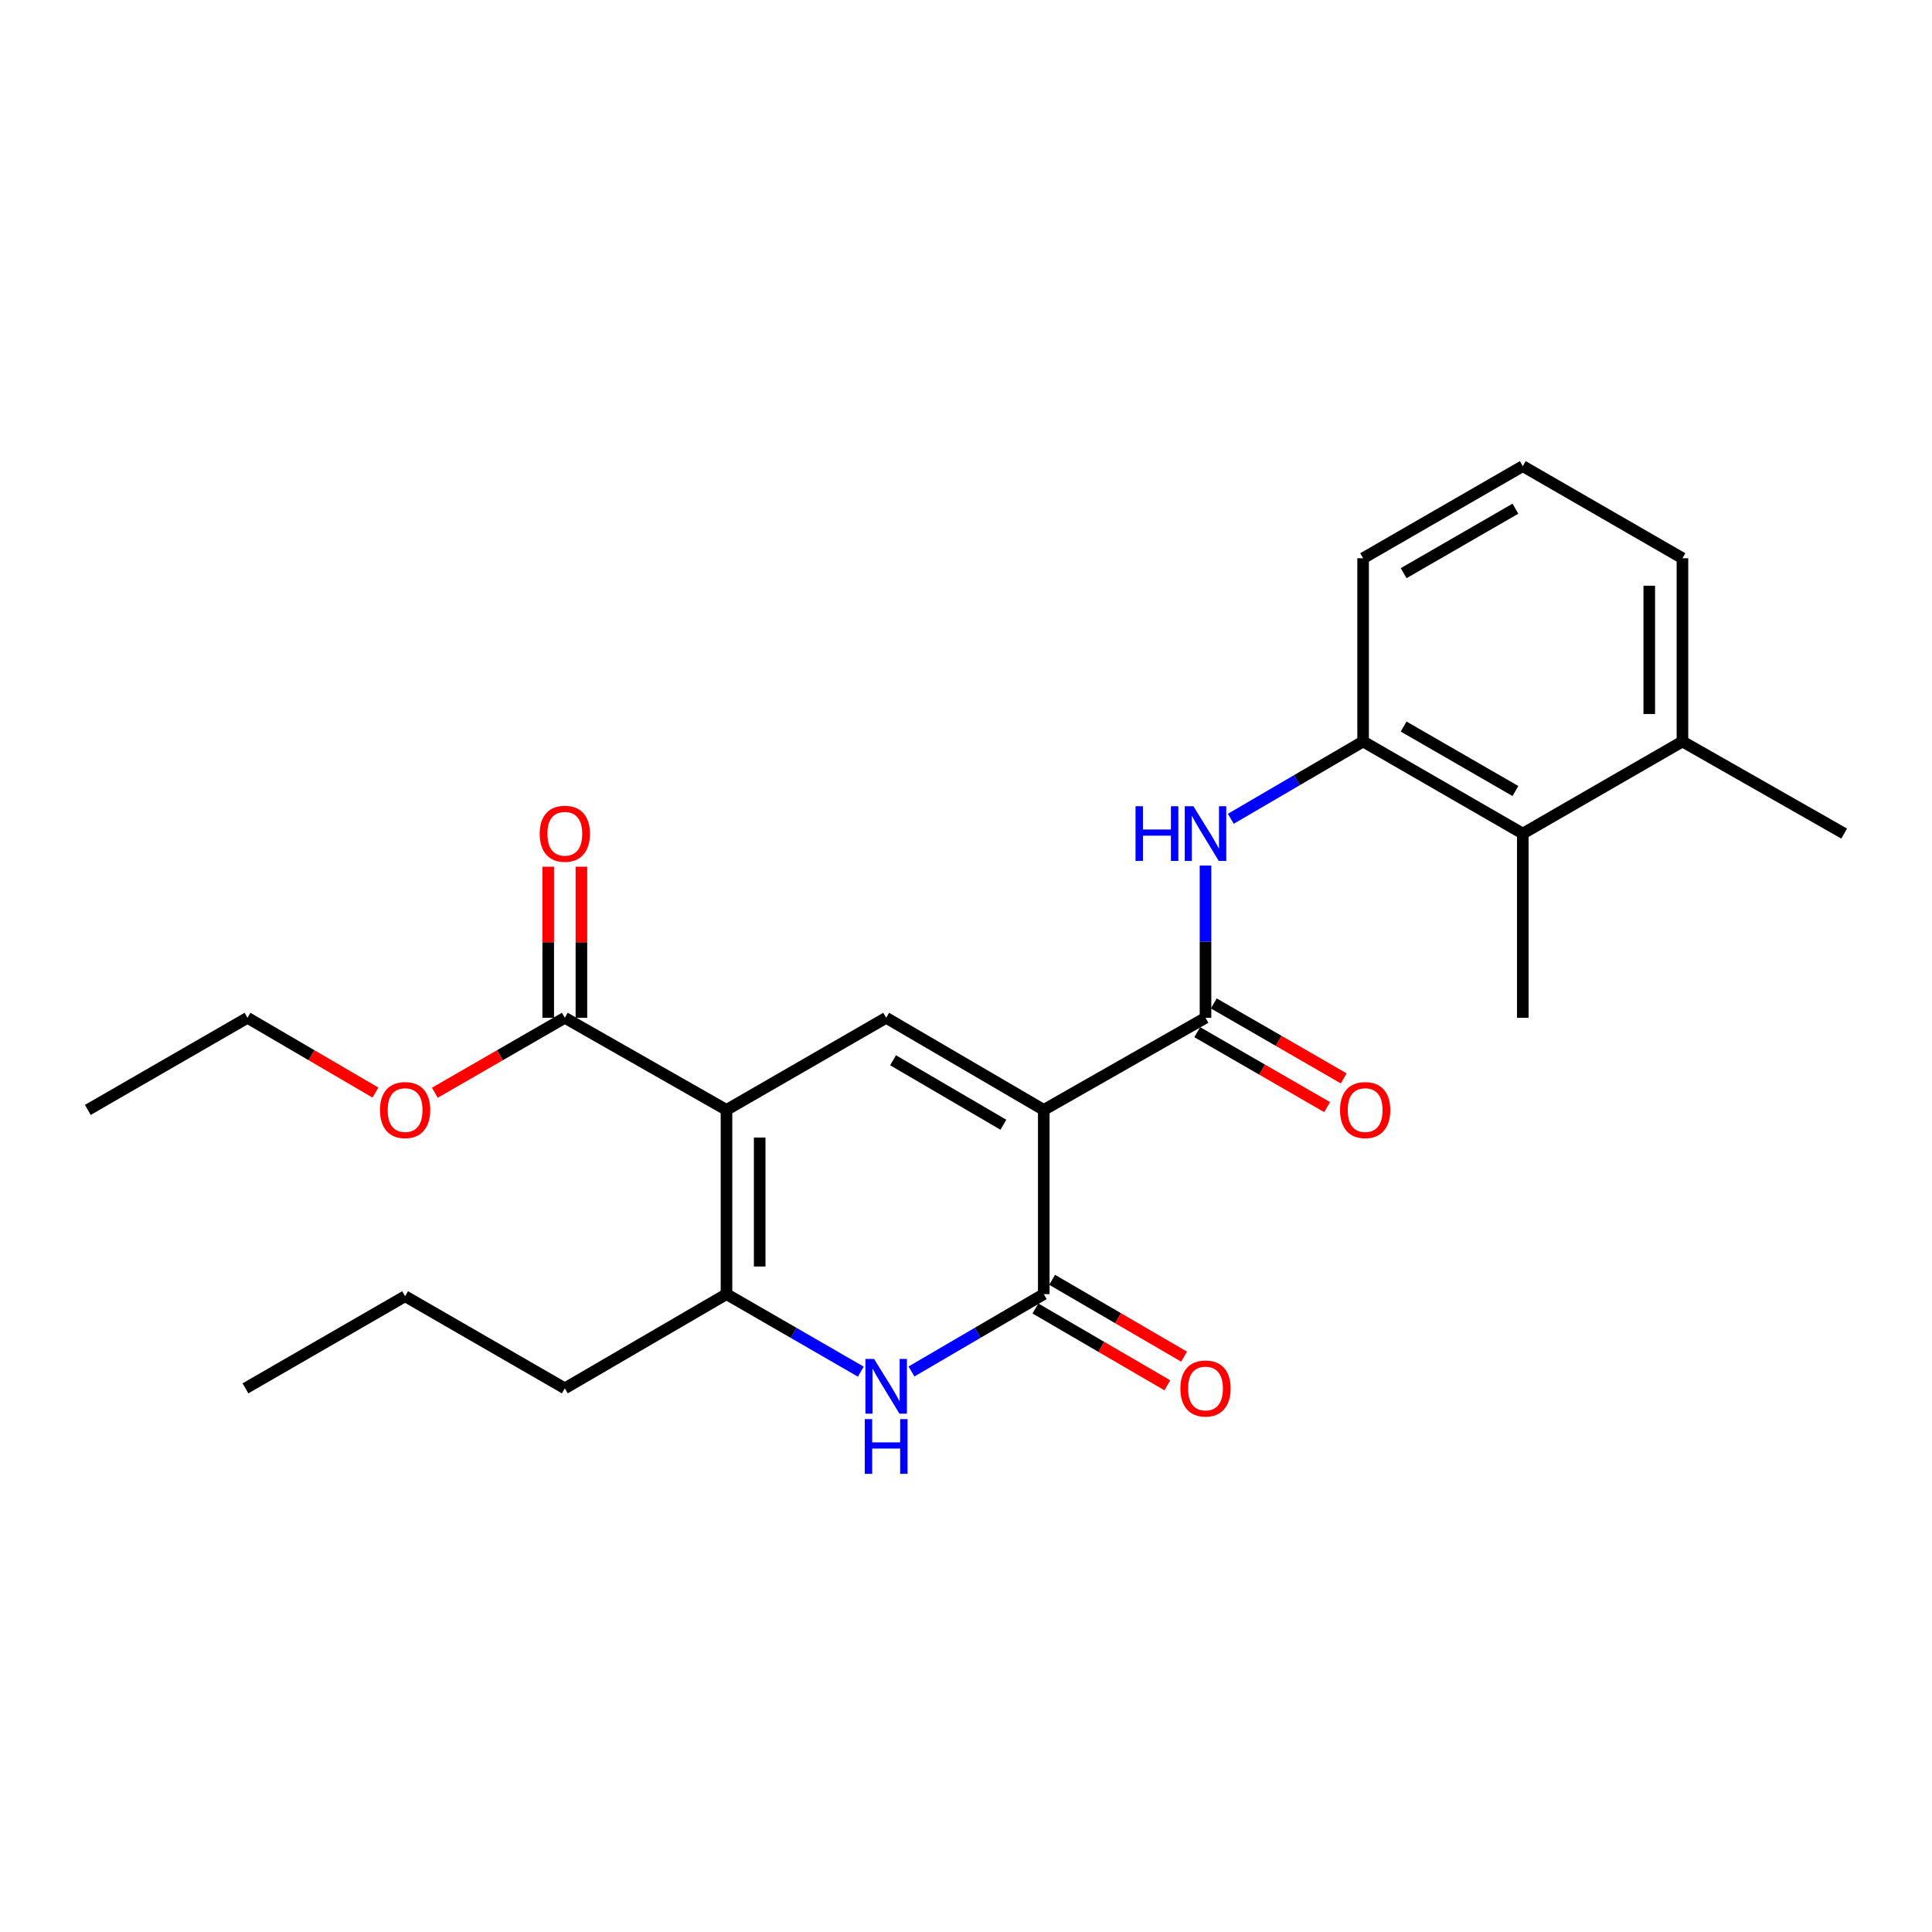 <?xml version='1.0' encoding='iso-8859-1'?>
<svg version='1.1' baseProfile='full'
              xmlns='http://www.w3.org/2000/svg'
                      xmlns:rdkit='http://www.rdkit.org/xml'
                      xmlns:xlink='http://www.w3.org/1999/xlink'
                  xml:space='preserve'
width='1000px' height='1000px' viewBox='0 0 1000 1000'>
<!-- END OF HEADER -->
<rect style='opacity:1.0;fill:#FFFFFF;stroke:none' width='1000' height='1000' x='0' y='0'> </rect>
<path class='bond-1' d='M 540.253,574.488 L 458.678,526.81' style='fill:none;fill-rule:evenodd;stroke:#000000;stroke-width:6px;stroke-linecap:butt;stroke-linejoin:miter;stroke-opacity:1' />
<path class='bond-1' d='M 519.349,582.167 L 462.246,548.792' style='fill:none;fill-rule:evenodd;stroke:#000000;stroke-width:6px;stroke-linecap:butt;stroke-linejoin:miter;stroke-opacity:1' />
<path class='bond-2' d='M 540.253,574.488 L 540.253,669.844' style='fill:none;fill-rule:evenodd;stroke:#000000;stroke-width:6px;stroke-linecap:butt;stroke-linejoin:miter;stroke-opacity:1' />
<path class='bond-4' d='M 540.253,574.488 L 623.967,526.81' style='fill:none;fill-rule:evenodd;stroke:#000000;stroke-width:6px;stroke-linecap:butt;stroke-linejoin:miter;stroke-opacity:1' />
<path class='bond-0' d='M 376.033,574.488 L 458.678,526.81' style='fill:none;fill-rule:evenodd;stroke:#000000;stroke-width:6px;stroke-linecap:butt;stroke-linejoin:miter;stroke-opacity:1' />
<path class='bond-7' d='M 376.033,574.488 L 292.348,526.81' style='fill:none;fill-rule:evenodd;stroke:#000000;stroke-width:6px;stroke-linecap:butt;stroke-linejoin:miter;stroke-opacity:1' />
<path class='bond-25' d='M 376.033,574.488 L 376.033,669.844' style='fill:none;fill-rule:evenodd;stroke:#000000;stroke-width:6px;stroke-linecap:butt;stroke-linejoin:miter;stroke-opacity:1' />
<path class='bond-25' d='M 393.211,588.791 L 393.211,655.541' style='fill:none;fill-rule:evenodd;stroke:#000000;stroke-width:6px;stroke-linecap:butt;stroke-linejoin:miter;stroke-opacity:1' />
<path class='bond-3' d='M 540.253,669.844 L 506.017,689.862' style='fill:none;fill-rule:evenodd;stroke:#000000;stroke-width:6px;stroke-linecap:butt;stroke-linejoin:miter;stroke-opacity:1' />
<path class='bond-3' d='M 506.017,689.862 L 471.78,709.88' style='fill:none;fill-rule:evenodd;stroke:#0000FF;stroke-width:6px;stroke-linecap:butt;stroke-linejoin:miter;stroke-opacity:1' />
<path class='bond-10' d='M 535.931,677.266 L 570.077,697.153' style='fill:none;fill-rule:evenodd;stroke:#000000;stroke-width:6px;stroke-linecap:butt;stroke-linejoin:miter;stroke-opacity:1' />
<path class='bond-10' d='M 570.077,697.153 L 604.222,717.04' style='fill:none;fill-rule:evenodd;stroke:#FF0000;stroke-width:6px;stroke-linecap:butt;stroke-linejoin:miter;stroke-opacity:1' />
<path class='bond-10' d='M 544.576,662.422 L 578.722,682.309' style='fill:none;fill-rule:evenodd;stroke:#000000;stroke-width:6px;stroke-linecap:butt;stroke-linejoin:miter;stroke-opacity:1' />
<path class='bond-10' d='M 578.722,682.309 L 612.868,702.197' style='fill:none;fill-rule:evenodd;stroke:#FF0000;stroke-width:6px;stroke-linecap:butt;stroke-linejoin:miter;stroke-opacity:1' />
<path class='bond-5' d='M 445.552,709.966 L 410.793,689.905' style='fill:none;fill-rule:evenodd;stroke:#0000FF;stroke-width:6px;stroke-linecap:butt;stroke-linejoin:miter;stroke-opacity:1' />
<path class='bond-5' d='M 410.793,689.905 L 376.033,669.844' style='fill:none;fill-rule:evenodd;stroke:#000000;stroke-width:6px;stroke-linecap:butt;stroke-linejoin:miter;stroke-opacity:1' />
<path class='bond-6' d='M 623.967,526.81 L 623.967,487.408' style='fill:none;fill-rule:evenodd;stroke:#000000;stroke-width:6px;stroke-linecap:butt;stroke-linejoin:miter;stroke-opacity:1' />
<path class='bond-6' d='M 623.967,487.408 L 623.967,448.007' style='fill:none;fill-rule:evenodd;stroke:#0000FF;stroke-width:6px;stroke-linecap:butt;stroke-linejoin:miter;stroke-opacity:1' />
<path class='bond-11' d='M 619.675,534.249 L 653.3,553.65' style='fill:none;fill-rule:evenodd;stroke:#000000;stroke-width:6px;stroke-linecap:butt;stroke-linejoin:miter;stroke-opacity:1' />
<path class='bond-11' d='M 653.3,553.65 L 686.925,573.051' style='fill:none;fill-rule:evenodd;stroke:#FF0000;stroke-width:6px;stroke-linecap:butt;stroke-linejoin:miter;stroke-opacity:1' />
<path class='bond-11' d='M 628.259,519.37 L 661.884,538.771' style='fill:none;fill-rule:evenodd;stroke:#000000;stroke-width:6px;stroke-linecap:butt;stroke-linejoin:miter;stroke-opacity:1' />
<path class='bond-11' d='M 661.884,538.771 L 695.509,558.172' style='fill:none;fill-rule:evenodd;stroke:#FF0000;stroke-width:6px;stroke-linecap:butt;stroke-linejoin:miter;stroke-opacity:1' />
<path class='bond-15' d='M 376.033,669.844 L 292.348,718.601' style='fill:none;fill-rule:evenodd;stroke:#000000;stroke-width:6px;stroke-linecap:butt;stroke-linejoin:miter;stroke-opacity:1' />
<path class='bond-8' d='M 637.069,423.807 L 671.306,403.801' style='fill:none;fill-rule:evenodd;stroke:#0000FF;stroke-width:6px;stroke-linecap:butt;stroke-linejoin:miter;stroke-opacity:1' />
<path class='bond-8' d='M 671.306,403.801 L 705.543,383.794' style='fill:none;fill-rule:evenodd;stroke:#000000;stroke-width:6px;stroke-linecap:butt;stroke-linejoin:miter;stroke-opacity:1' />
<path class='bond-12' d='M 300.937,526.81 L 300.937,487.708' style='fill:none;fill-rule:evenodd;stroke:#000000;stroke-width:6px;stroke-linecap:butt;stroke-linejoin:miter;stroke-opacity:1' />
<path class='bond-12' d='M 300.937,487.708 L 300.937,448.607' style='fill:none;fill-rule:evenodd;stroke:#FF0000;stroke-width:6px;stroke-linecap:butt;stroke-linejoin:miter;stroke-opacity:1' />
<path class='bond-12' d='M 283.759,526.81 L 283.759,487.708' style='fill:none;fill-rule:evenodd;stroke:#000000;stroke-width:6px;stroke-linecap:butt;stroke-linejoin:miter;stroke-opacity:1' />
<path class='bond-12' d='M 283.759,487.708 L 283.759,448.607' style='fill:none;fill-rule:evenodd;stroke:#FF0000;stroke-width:6px;stroke-linecap:butt;stroke-linejoin:miter;stroke-opacity:1' />
<path class='bond-14' d='M 292.348,526.81 L 258.709,546.212' style='fill:none;fill-rule:evenodd;stroke:#000000;stroke-width:6px;stroke-linecap:butt;stroke-linejoin:miter;stroke-opacity:1' />
<path class='bond-14' d='M 258.709,546.212 L 225.07,565.614' style='fill:none;fill-rule:evenodd;stroke:#FF0000;stroke-width:6px;stroke-linecap:butt;stroke-linejoin:miter;stroke-opacity:1' />
<path class='bond-9' d='M 705.543,383.794 L 788.197,431.463' style='fill:none;fill-rule:evenodd;stroke:#000000;stroke-width:6px;stroke-linecap:butt;stroke-linejoin:miter;stroke-opacity:1' />
<path class='bond-9' d='M 726.523,376.064 L 784.381,409.432' style='fill:none;fill-rule:evenodd;stroke:#000000;stroke-width:6px;stroke-linecap:butt;stroke-linejoin:miter;stroke-opacity:1' />
<path class='bond-16' d='M 705.543,383.794 L 705.543,288.944' style='fill:none;fill-rule:evenodd;stroke:#000000;stroke-width:6px;stroke-linecap:butt;stroke-linejoin:miter;stroke-opacity:1' />
<path class='bond-13' d='M 788.197,431.463 L 870.832,383.794' style='fill:none;fill-rule:evenodd;stroke:#000000;stroke-width:6px;stroke-linecap:butt;stroke-linejoin:miter;stroke-opacity:1' />
<path class='bond-18' d='M 788.197,431.463 L 788.197,526.81' style='fill:none;fill-rule:evenodd;stroke:#000000;stroke-width:6px;stroke-linecap:butt;stroke-linejoin:miter;stroke-opacity:1' />
<path class='bond-20' d='M 870.832,383.794 L 954.545,431.463' style='fill:none;fill-rule:evenodd;stroke:#000000;stroke-width:6px;stroke-linecap:butt;stroke-linejoin:miter;stroke-opacity:1' />
<path class='bond-26' d='M 870.832,383.794 L 870.832,288.944' style='fill:none;fill-rule:evenodd;stroke:#000000;stroke-width:6px;stroke-linecap:butt;stroke-linejoin:miter;stroke-opacity:1' />
<path class='bond-26' d='M 853.654,369.567 L 853.654,303.172' style='fill:none;fill-rule:evenodd;stroke:#000000;stroke-width:6px;stroke-linecap:butt;stroke-linejoin:miter;stroke-opacity:1' />
<path class='bond-21' d='M 194.322,565.51 L 161.211,546.16' style='fill:none;fill-rule:evenodd;stroke:#FF0000;stroke-width:6px;stroke-linecap:butt;stroke-linejoin:miter;stroke-opacity:1' />
<path class='bond-21' d='M 161.211,546.16 L 128.099,526.81' style='fill:none;fill-rule:evenodd;stroke:#000000;stroke-width:6px;stroke-linecap:butt;stroke-linejoin:miter;stroke-opacity:1' />
<path class='bond-22' d='M 292.348,718.601 L 209.684,670.923' style='fill:none;fill-rule:evenodd;stroke:#000000;stroke-width:6px;stroke-linecap:butt;stroke-linejoin:miter;stroke-opacity:1' />
<path class='bond-17' d='M 705.543,288.944 L 788.197,241.266' style='fill:none;fill-rule:evenodd;stroke:#000000;stroke-width:6px;stroke-linecap:butt;stroke-linejoin:miter;stroke-opacity:1' />
<path class='bond-17' d='M 726.524,296.672 L 784.382,263.297' style='fill:none;fill-rule:evenodd;stroke:#000000;stroke-width:6px;stroke-linecap:butt;stroke-linejoin:miter;stroke-opacity:1' />
<path class='bond-19' d='M 788.197,241.266 L 870.832,288.944' style='fill:none;fill-rule:evenodd;stroke:#000000;stroke-width:6px;stroke-linecap:butt;stroke-linejoin:miter;stroke-opacity:1' />
<path class='bond-23' d='M 128.099,526.81 L 45.455,574.488' style='fill:none;fill-rule:evenodd;stroke:#000000;stroke-width:6px;stroke-linecap:butt;stroke-linejoin:miter;stroke-opacity:1' />
<path class='bond-24' d='M 209.684,670.923 L 127.049,718.601' style='fill:none;fill-rule:evenodd;stroke:#000000;stroke-width:6px;stroke-linecap:butt;stroke-linejoin:miter;stroke-opacity:1' />
<path  class='atom-4' d='M 452.418 703.381
L 461.698 718.381
Q 462.618 719.861, 464.098 722.541
Q 465.578 725.221, 465.658 725.381
L 465.658 703.381
L 469.418 703.381
L 469.418 731.701
L 465.538 731.701
L 455.578 715.301
Q 454.418 713.381, 453.178 711.181
Q 451.978 708.981, 451.618 708.301
L 451.618 731.701
L 447.938 731.701
L 447.938 703.381
L 452.418 703.381
' fill='#0000FF'/>
<path  class='atom-4' d='M 447.598 734.533
L 451.438 734.533
L 451.438 746.573
L 465.918 746.573
L 465.918 734.533
L 469.758 734.533
L 469.758 762.853
L 465.918 762.853
L 465.918 749.773
L 451.438 749.773
L 451.438 762.853
L 447.598 762.853
L 447.598 734.533
' fill='#0000FF'/>
<path  class='atom-7' d='M 587.747 417.303
L 591.587 417.303
L 591.587 429.343
L 606.067 429.343
L 606.067 417.303
L 609.907 417.303
L 609.907 445.623
L 606.067 445.623
L 606.067 432.543
L 591.587 432.543
L 591.587 445.623
L 587.747 445.623
L 587.747 417.303
' fill='#0000FF'/>
<path  class='atom-7' d='M 617.707 417.303
L 626.987 432.303
Q 627.907 433.783, 629.387 436.463
Q 630.867 439.143, 630.947 439.303
L 630.947 417.303
L 634.707 417.303
L 634.707 445.623
L 630.827 445.623
L 620.867 429.223
Q 619.707 427.303, 618.467 425.103
Q 617.267 422.903, 616.907 422.223
L 616.907 445.623
L 613.227 445.623
L 613.227 417.303
L 617.707 417.303
' fill='#0000FF'/>
<path  class='atom-11' d='M 610.967 718.681
Q 610.967 711.881, 614.327 708.081
Q 617.687 704.281, 623.967 704.281
Q 630.247 704.281, 633.607 708.081
Q 636.967 711.881, 636.967 718.681
Q 636.967 725.561, 633.567 729.481
Q 630.167 733.361, 623.967 733.361
Q 617.727 733.361, 614.327 729.481
Q 610.967 725.601, 610.967 718.681
M 623.967 730.161
Q 628.287 730.161, 630.607 727.281
Q 632.967 724.361, 632.967 718.681
Q 632.967 713.121, 630.607 710.321
Q 628.287 707.481, 623.967 707.481
Q 619.647 707.481, 617.287 710.281
Q 614.967 713.081, 614.967 718.681
Q 614.967 724.401, 617.287 727.281
Q 619.647 730.161, 623.967 730.161
' fill='#FF0000'/>
<path  class='atom-12' d='M 693.602 574.568
Q 693.602 567.768, 696.962 563.968
Q 700.322 560.168, 706.602 560.168
Q 712.882 560.168, 716.242 563.968
Q 719.602 567.768, 719.602 574.568
Q 719.602 581.448, 716.202 585.368
Q 712.802 589.248, 706.602 589.248
Q 700.362 589.248, 696.962 585.368
Q 693.602 581.488, 693.602 574.568
M 706.602 586.048
Q 710.922 586.048, 713.242 583.168
Q 715.602 580.248, 715.602 574.568
Q 715.602 569.008, 713.242 566.208
Q 710.922 563.368, 706.602 563.368
Q 702.282 563.368, 699.922 566.168
Q 697.602 568.968, 697.602 574.568
Q 697.602 580.288, 699.922 583.168
Q 702.282 586.048, 706.602 586.048
' fill='#FF0000'/>
<path  class='atom-13' d='M 279.348 431.543
Q 279.348 424.743, 282.708 420.943
Q 286.068 417.143, 292.348 417.143
Q 298.628 417.143, 301.988 420.943
Q 305.348 424.743, 305.348 431.543
Q 305.348 438.423, 301.948 442.343
Q 298.548 446.223, 292.348 446.223
Q 286.108 446.223, 282.708 442.343
Q 279.348 438.463, 279.348 431.543
M 292.348 443.023
Q 296.668 443.023, 298.988 440.143
Q 301.348 437.223, 301.348 431.543
Q 301.348 425.983, 298.988 423.183
Q 296.668 420.343, 292.348 420.343
Q 288.028 420.343, 285.668 423.143
Q 283.348 425.943, 283.348 431.543
Q 283.348 437.263, 285.668 440.143
Q 288.028 443.023, 292.348 443.023
' fill='#FF0000'/>
<path  class='atom-15' d='M 196.684 574.568
Q 196.684 567.768, 200.044 563.968
Q 203.404 560.168, 209.684 560.168
Q 215.964 560.168, 219.324 563.968
Q 222.684 567.768, 222.684 574.568
Q 222.684 581.448, 219.284 585.368
Q 215.884 589.248, 209.684 589.248
Q 203.444 589.248, 200.044 585.368
Q 196.684 581.488, 196.684 574.568
M 209.684 586.048
Q 214.004 586.048, 216.324 583.168
Q 218.684 580.248, 218.684 574.568
Q 218.684 569.008, 216.324 566.208
Q 214.004 563.368, 209.684 563.368
Q 205.364 563.368, 203.004 566.168
Q 200.684 568.968, 200.684 574.568
Q 200.684 580.288, 203.004 583.168
Q 205.364 586.048, 209.684 586.048
' fill='#FF0000'/>
</svg>
